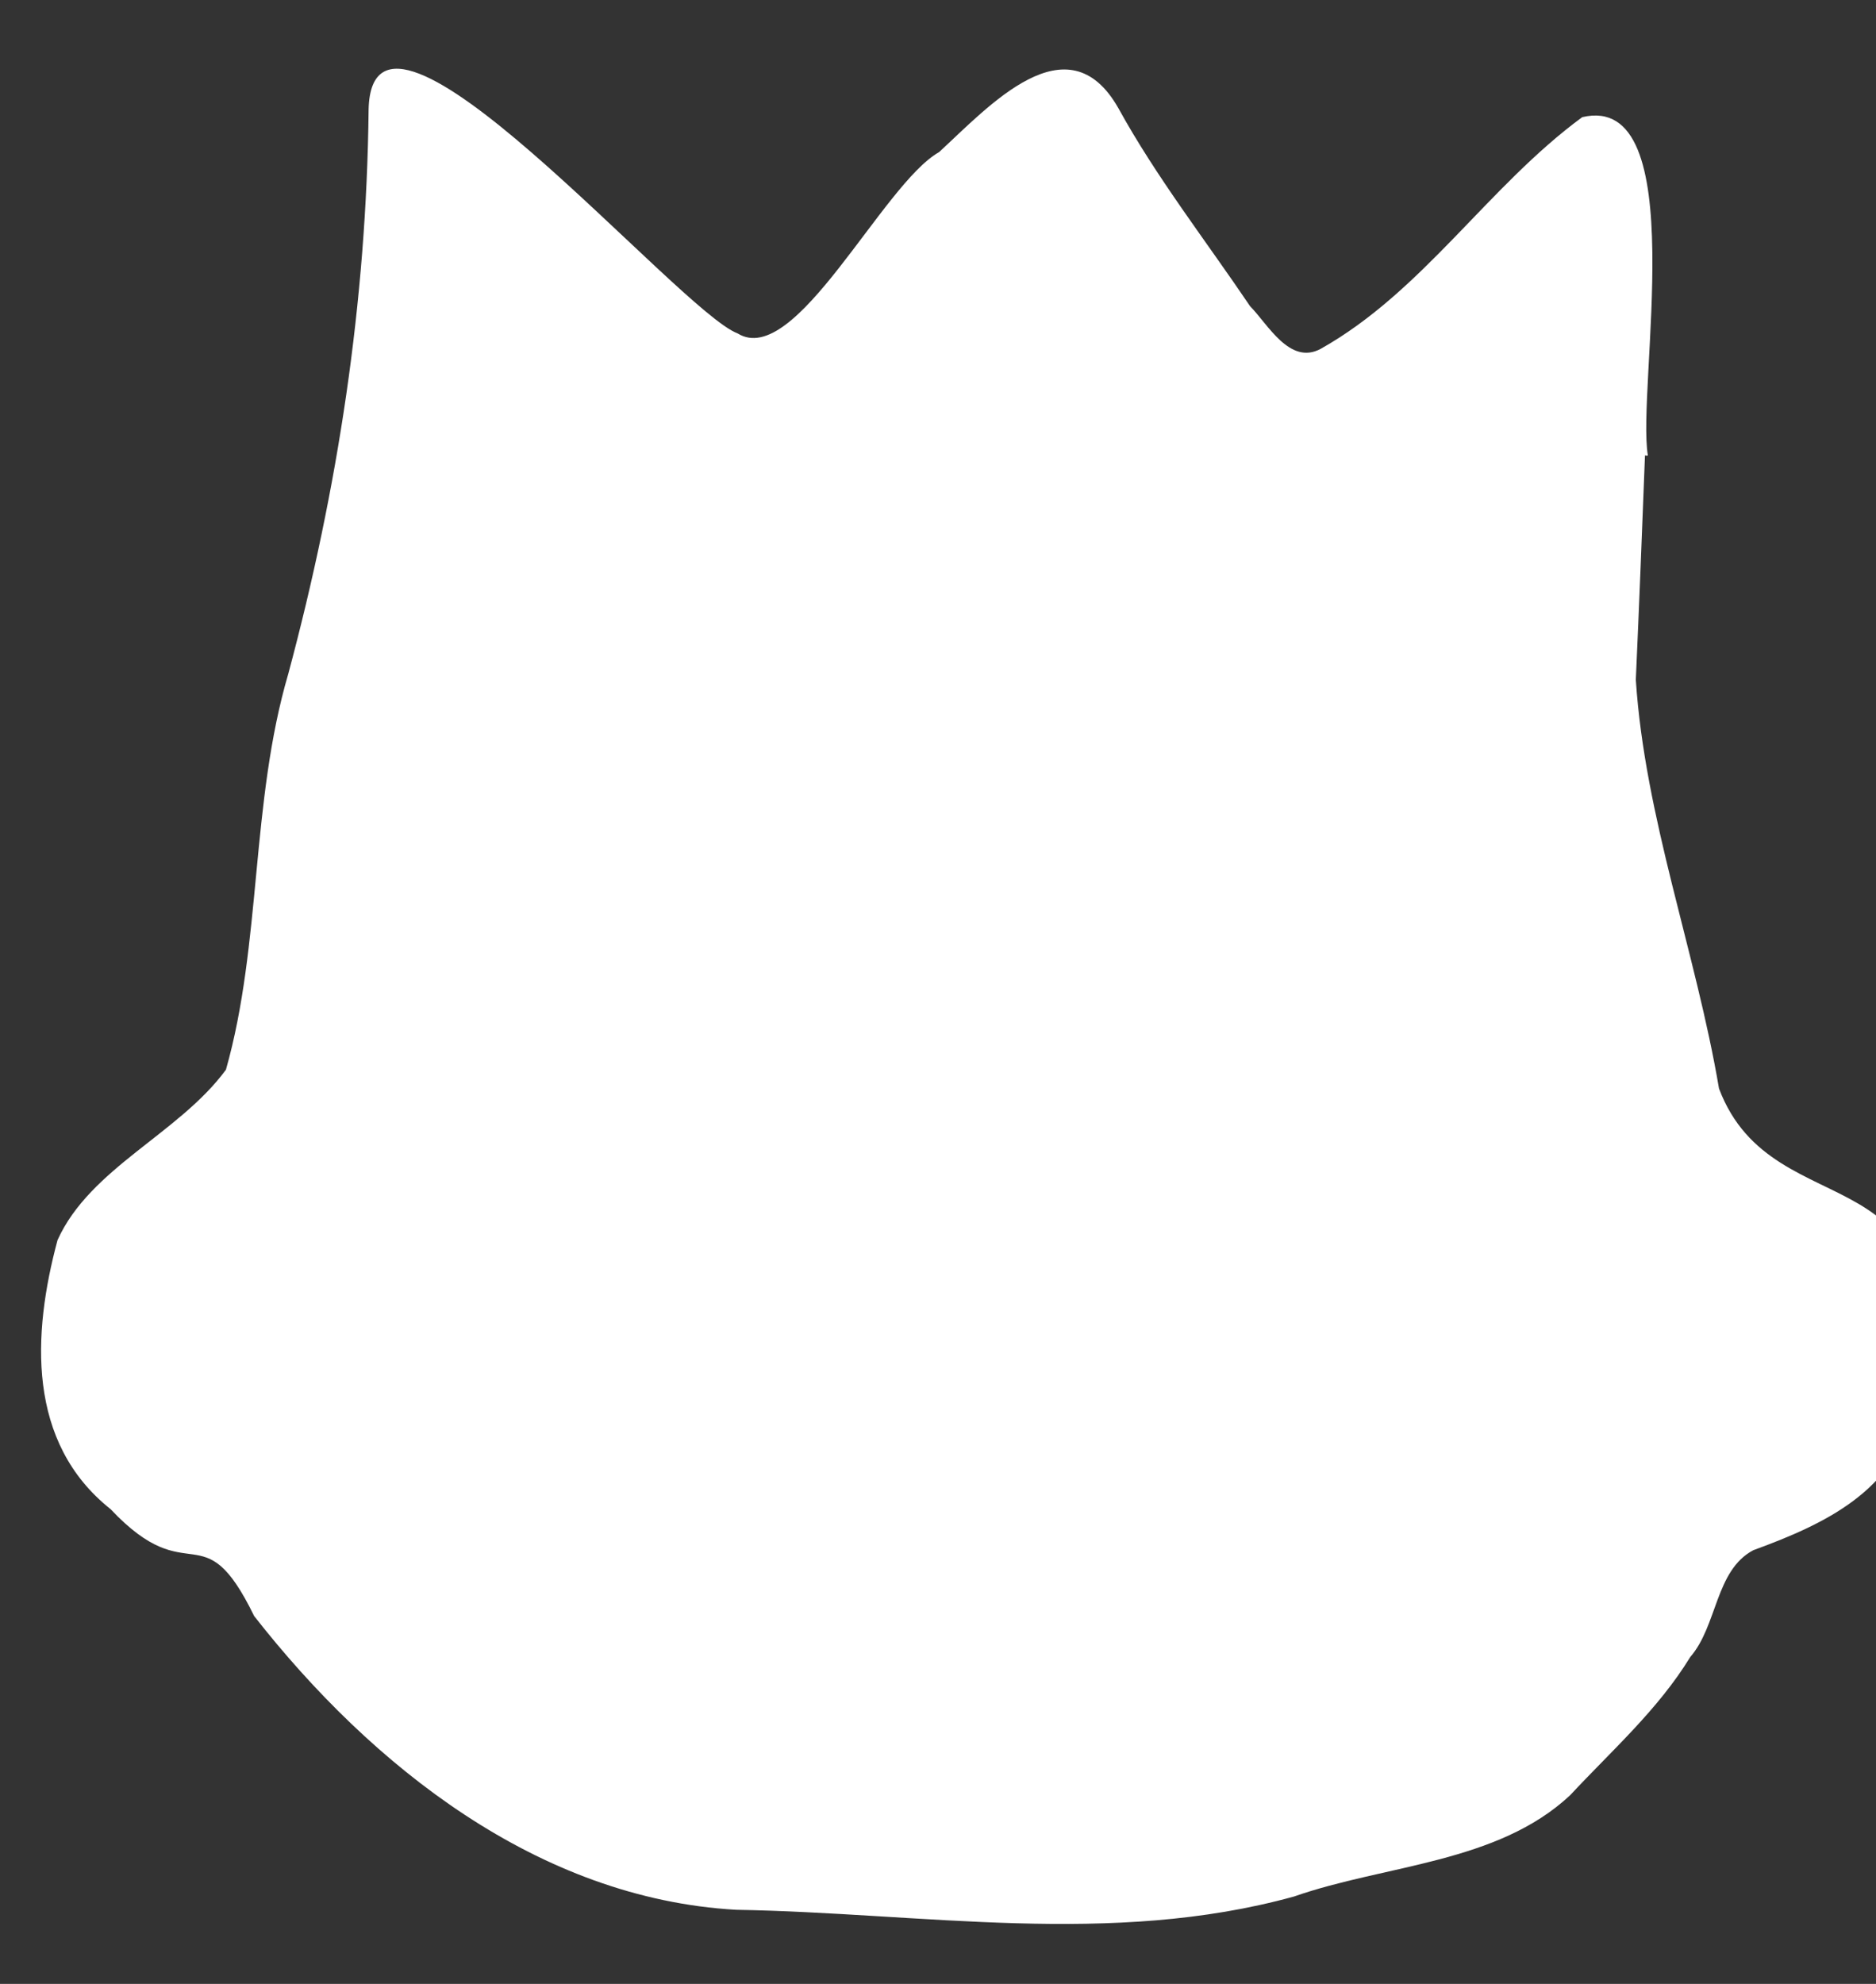 <svg fill="none" height="37" viewBox="0 0 35 37" width="35" xmlns="http://www.w3.org/2000/svg" xmlns:xlink="http://www.w3.org/1999/xlink"><rect x="0" y="0" width="35" height="37" fill="#333333" stroke="none"/><clipPath id="a"><path d="m0 .19h35v36h-35z"/></clipPath><g clip-path="url(#a)"><path d="m30.69 8.491c-.054 1.395-.108 2.791-.171 4.187.168 2.572 1.12 5.075 1.552 7.624 1.033 2.733 4.676.984 3.636 6.01-.361 1.503-1.659 2.111-2.997 2.6-.711.378-.667 1.407-1.175 1.991-.602.984-1.463 1.742-2.243 2.58-1.36 1.27-3.449 1.292-5.148 1.887-3.411.943-6.932.306-10.41.248-3.692-.209-6.803-2.682-8.992-5.478-.97-1.988-1.189-.414-2.679-1.994-1.565-1.244-1.462-3.265-.989-5.02.612-1.348 2.262-1.98 3.141-3.175.668-2.354.458-4.983 1.164-7.386.927-3.456 1.459-6.935 1.498-10.522.066-2.989 5.777 3.761 6.886 4.176 1.077.666 2.699-2.785 3.757-3.382.921-.846 2.396-2.492 3.345-.82.707 1.286 1.634 2.474 2.457 3.693.335.34.739 1.105 1.316.797 1.909-1.071 3.123-3.031 4.881-4.322 2.068-.489 1.011 5.053 1.225 6.31-.009.001-.026.003-.035.004z" fill="#fff"/></g></svg>